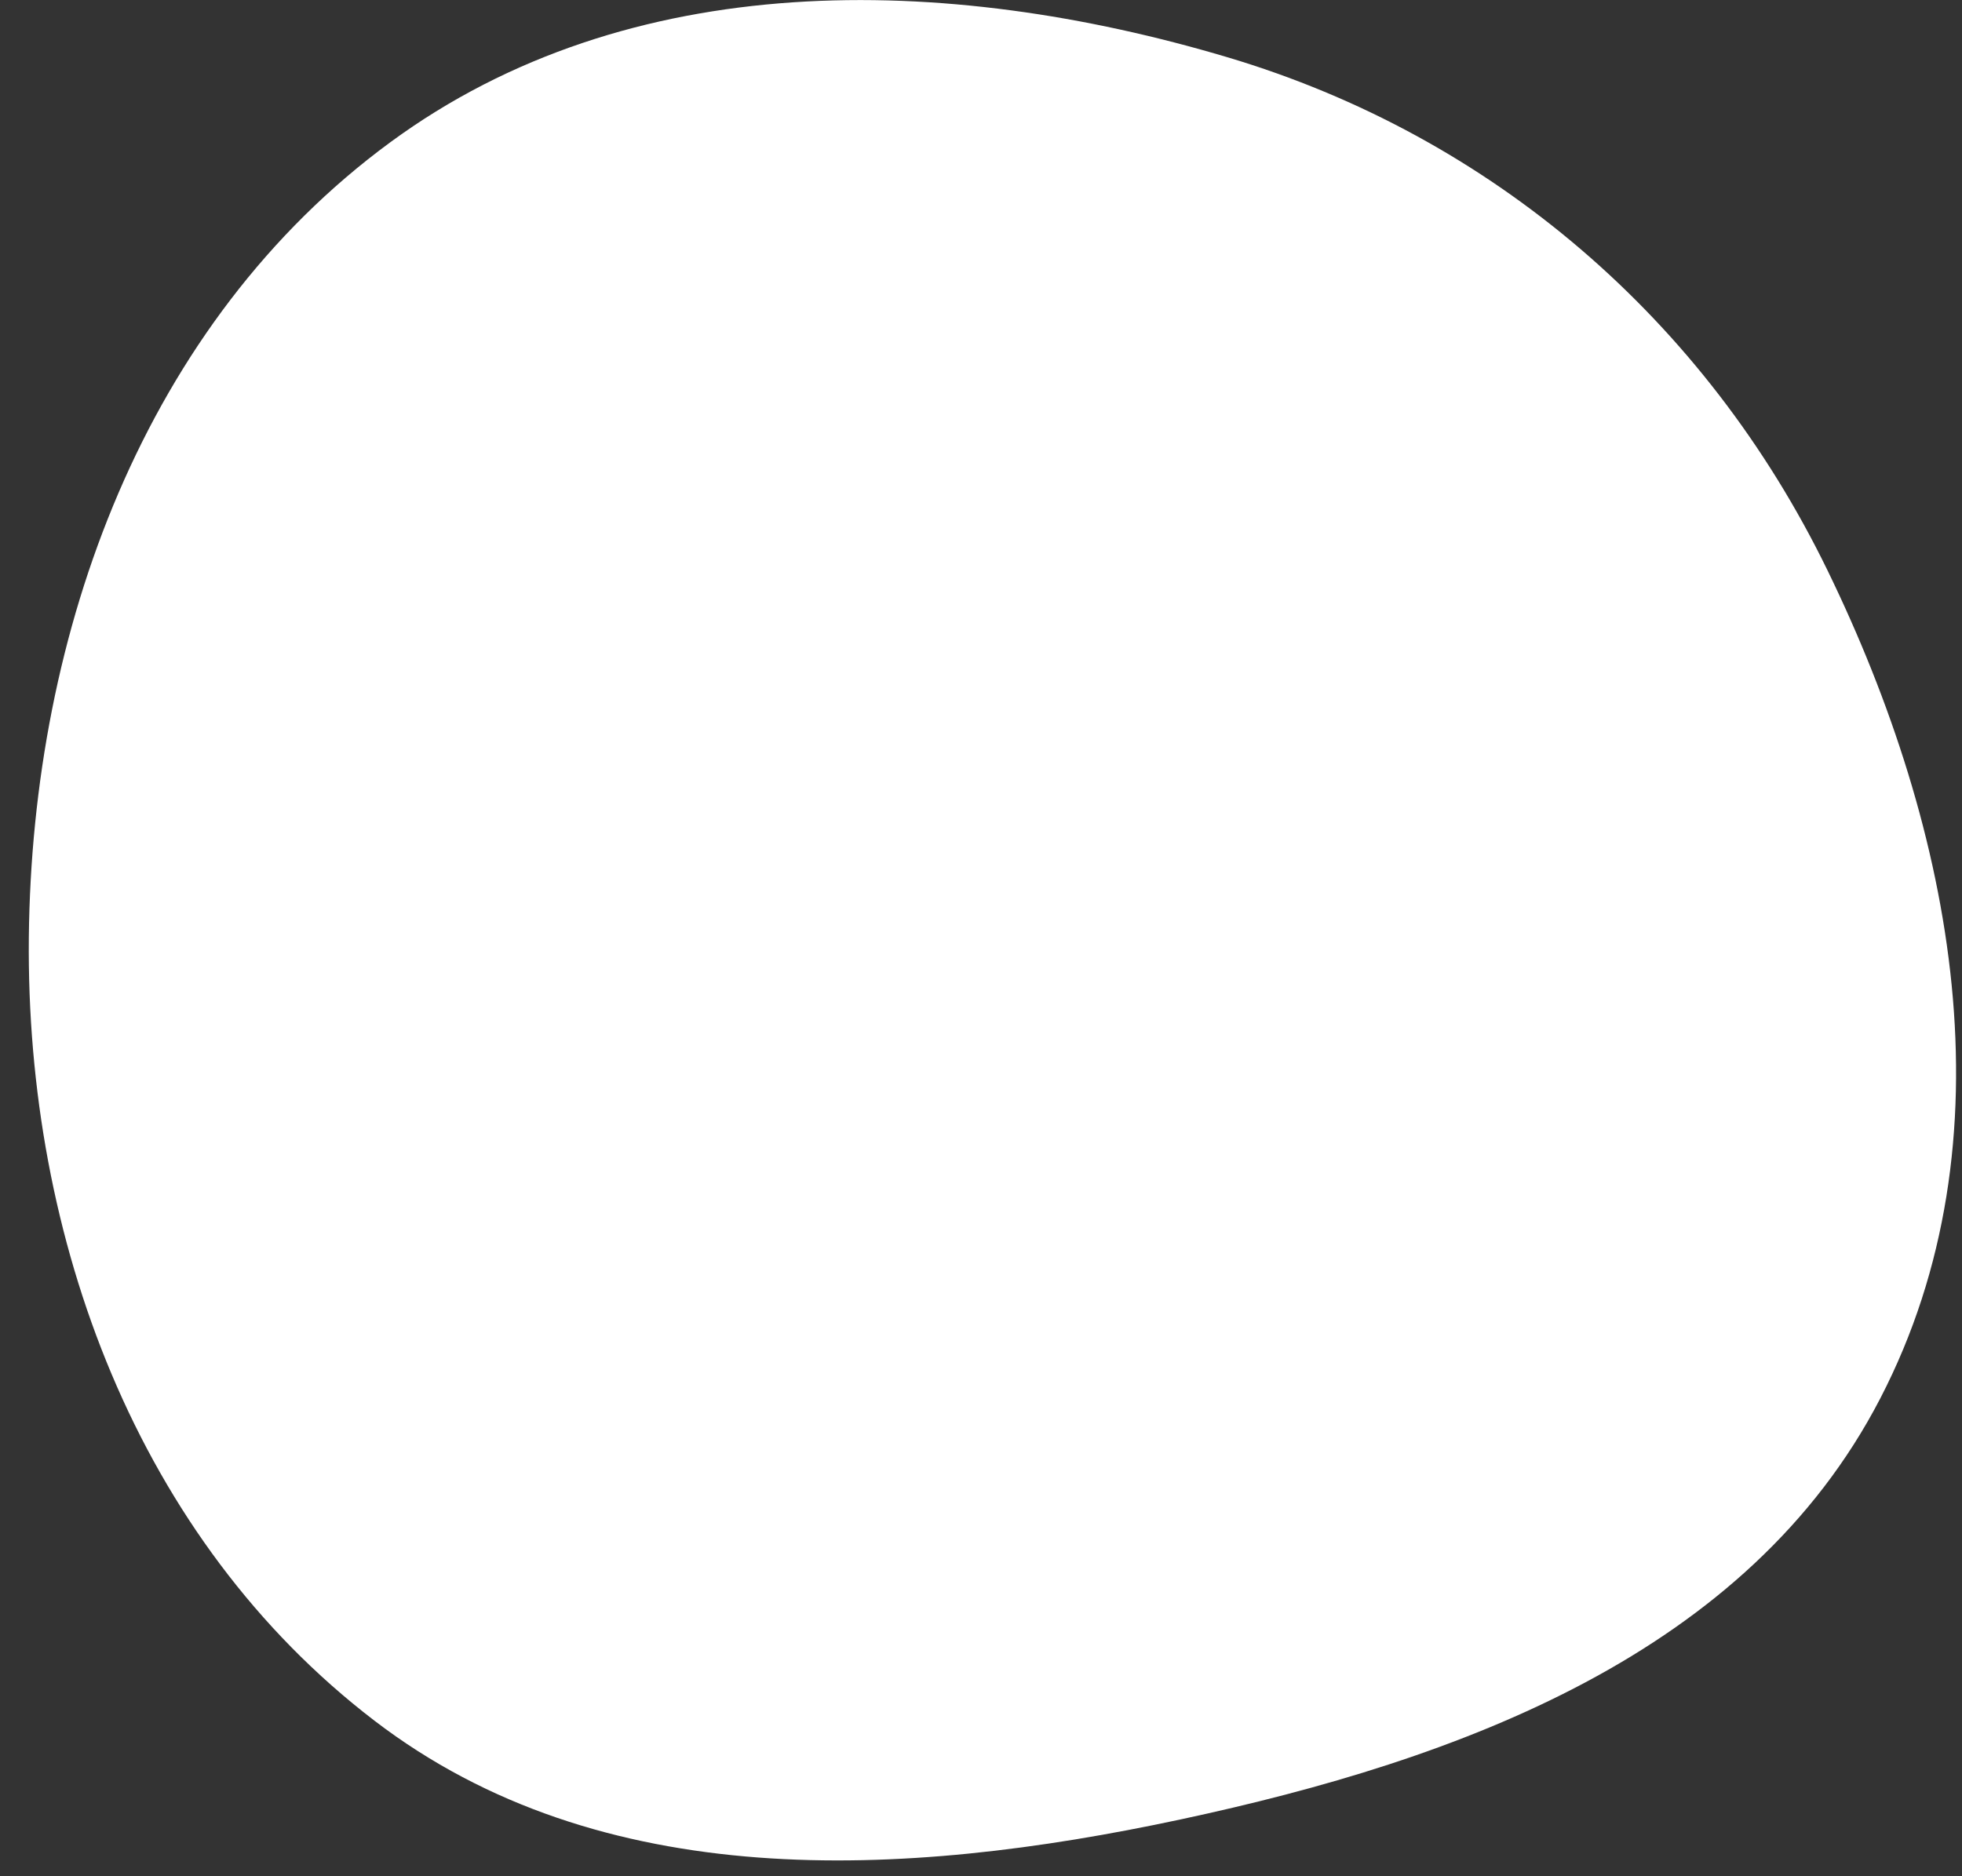 <svg width="46" height="44" viewBox="0 0 46 44" fill="none" xmlns="http://www.w3.org/2000/svg">
<rect x="0" y="0" width="46" height="44" fill="#333333" stroke="none"/>
<path d="M44.085 32.792C40.982 38.787 34.223 41.266 27.683 42.667C21.137 44.069 14.09 44.419 8.779 40.352C3.221 36.097 0.605 29.056 0.676 21.988C0.749 14.807 3.387 7.571 9.151 3.336C14.761 -0.785 22.159 -0.629 28.779 1.343C34.986 3.192 39.991 7.508 42.845 13.372C45.819 19.483 47.224 26.727 44.085 32.792Z" fill="white"/>
</svg>
